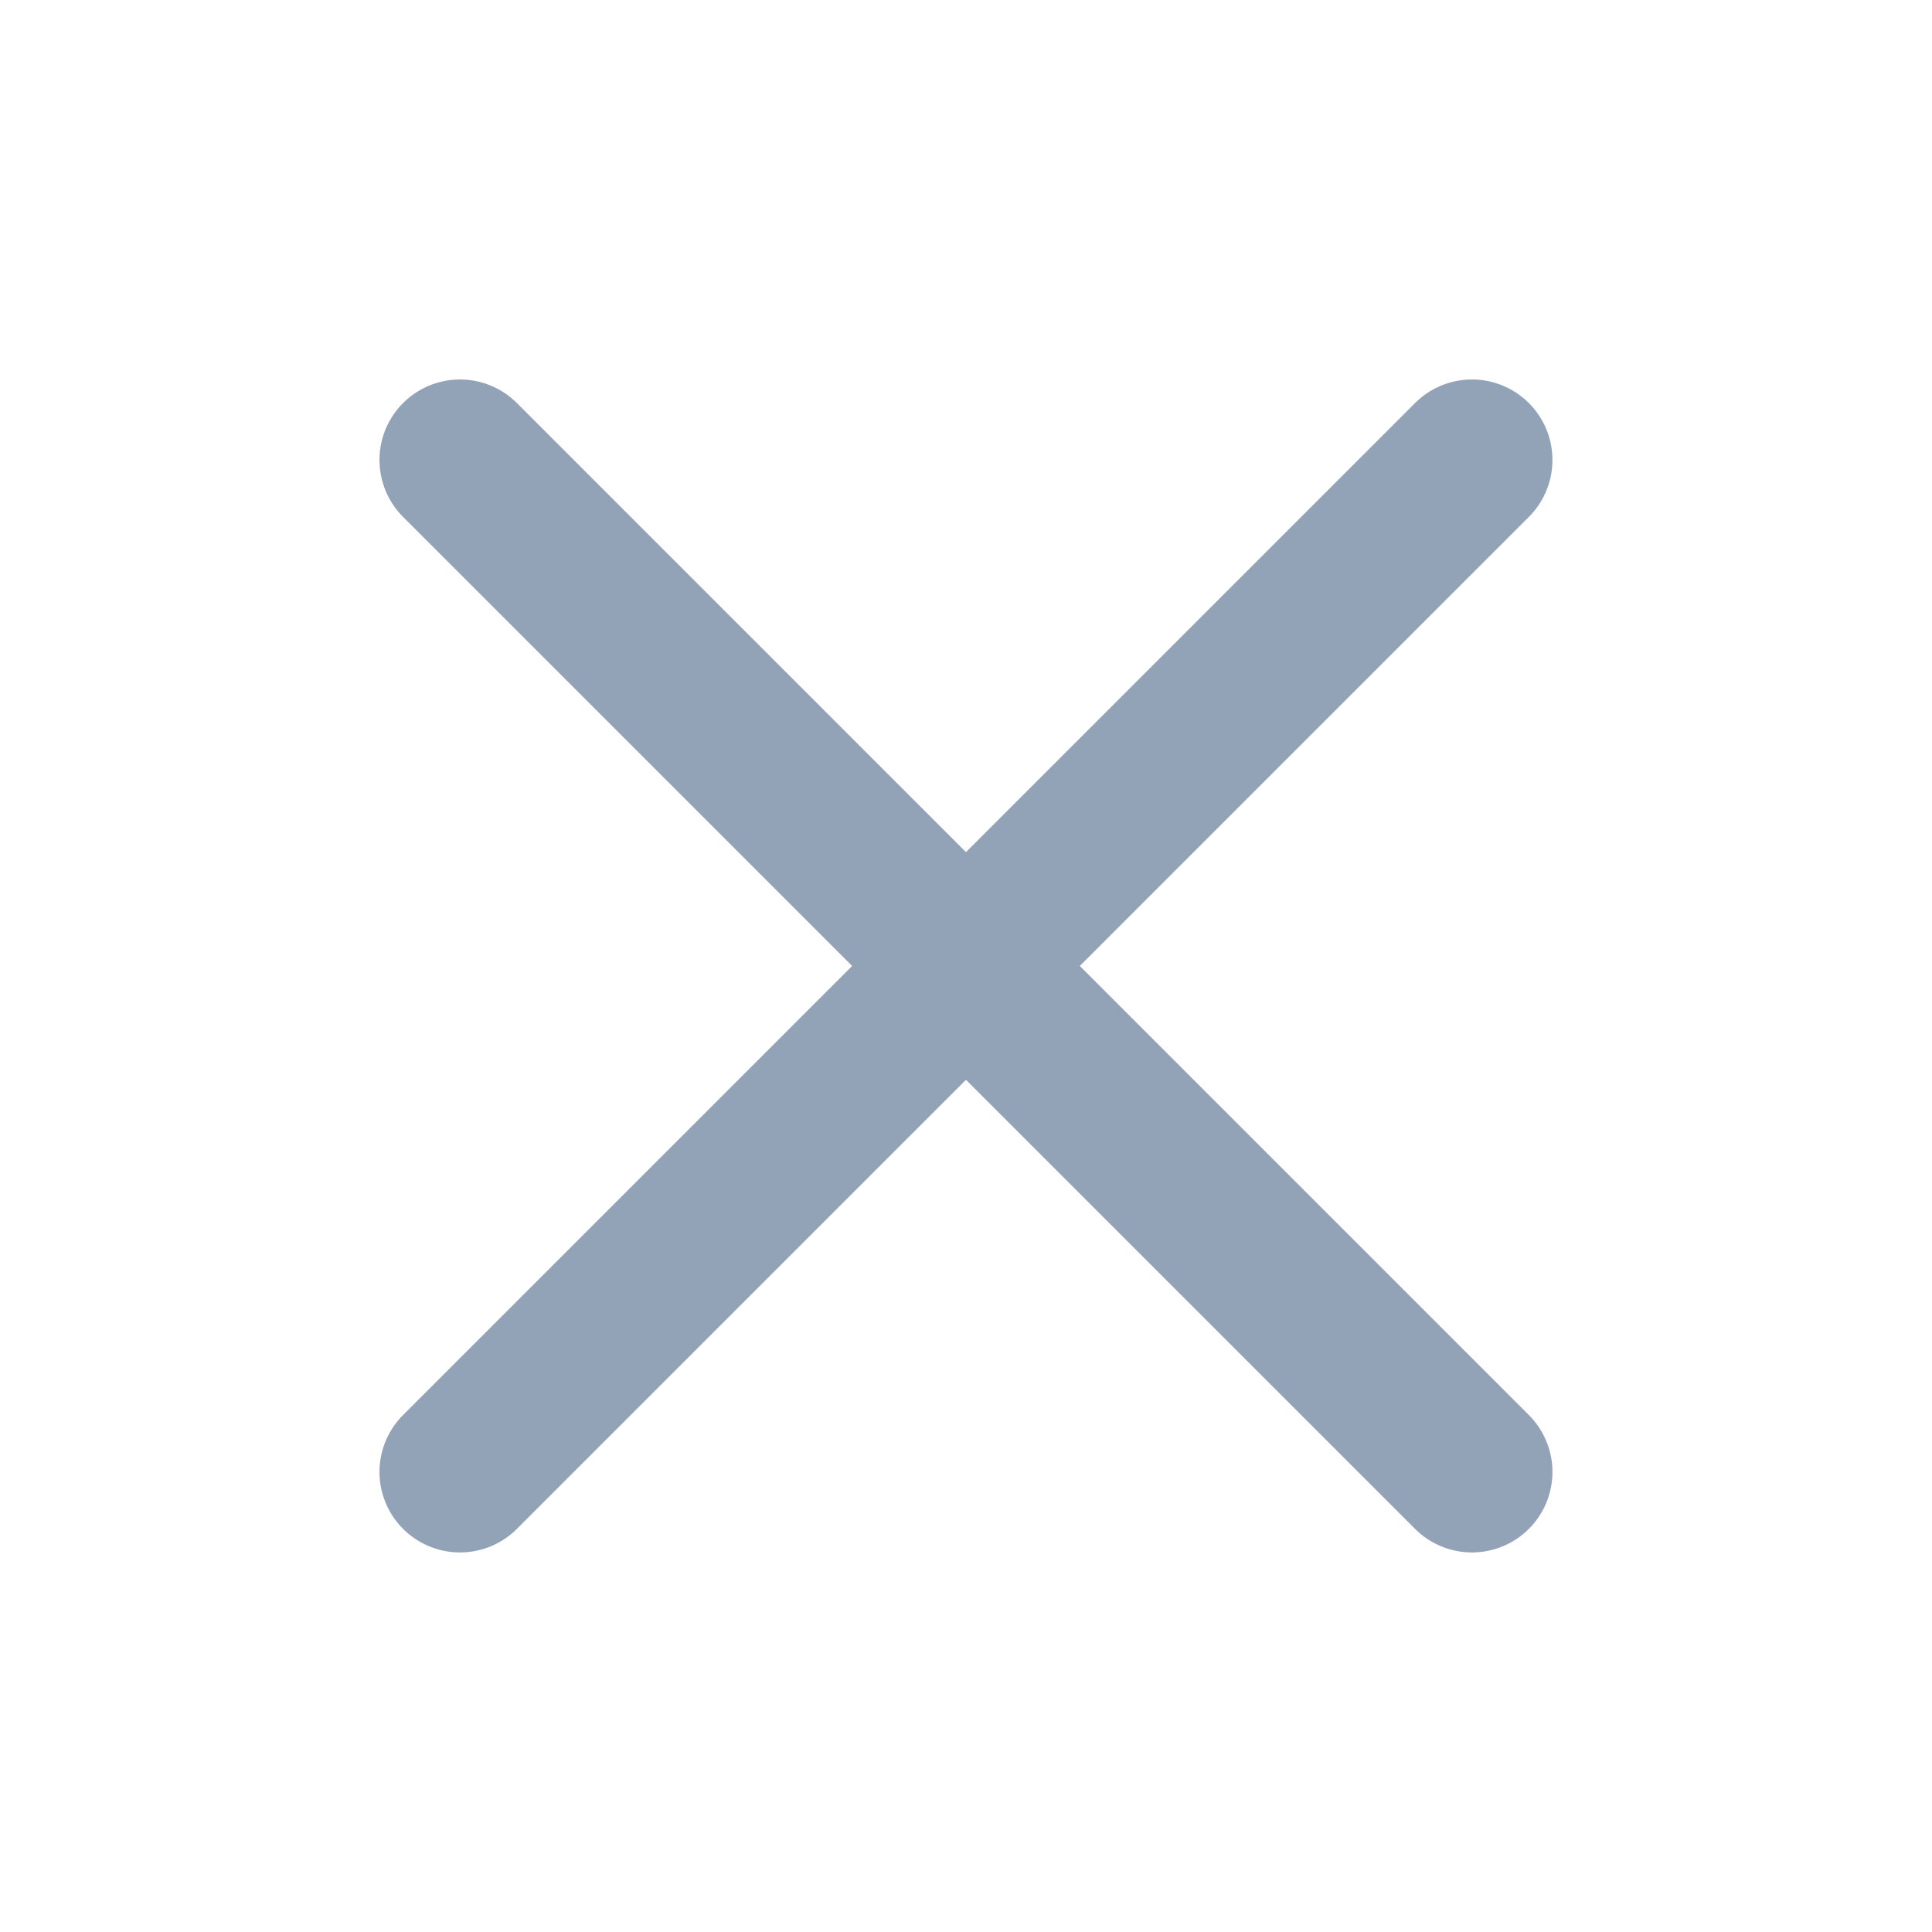 <svg xmlns="http://www.w3.org/2000/svg" width="24" height="24" viewBox="0 0 24 24"><defs><style>.a,.b{fill:none;}.b{stroke:#93a3b7;stroke-linecap:round;stroke-linejoin:round;stroke-width:2px;}</style></defs><rect class="a" width="24" height="24"/><g transform="translate(5.714 5.714)"><line class="b" x1="12.571" y2="12.571" transform="translate(0)"/><line class="b" x2="12.571" y2="12.571" transform="translate(0)"/></g></svg>